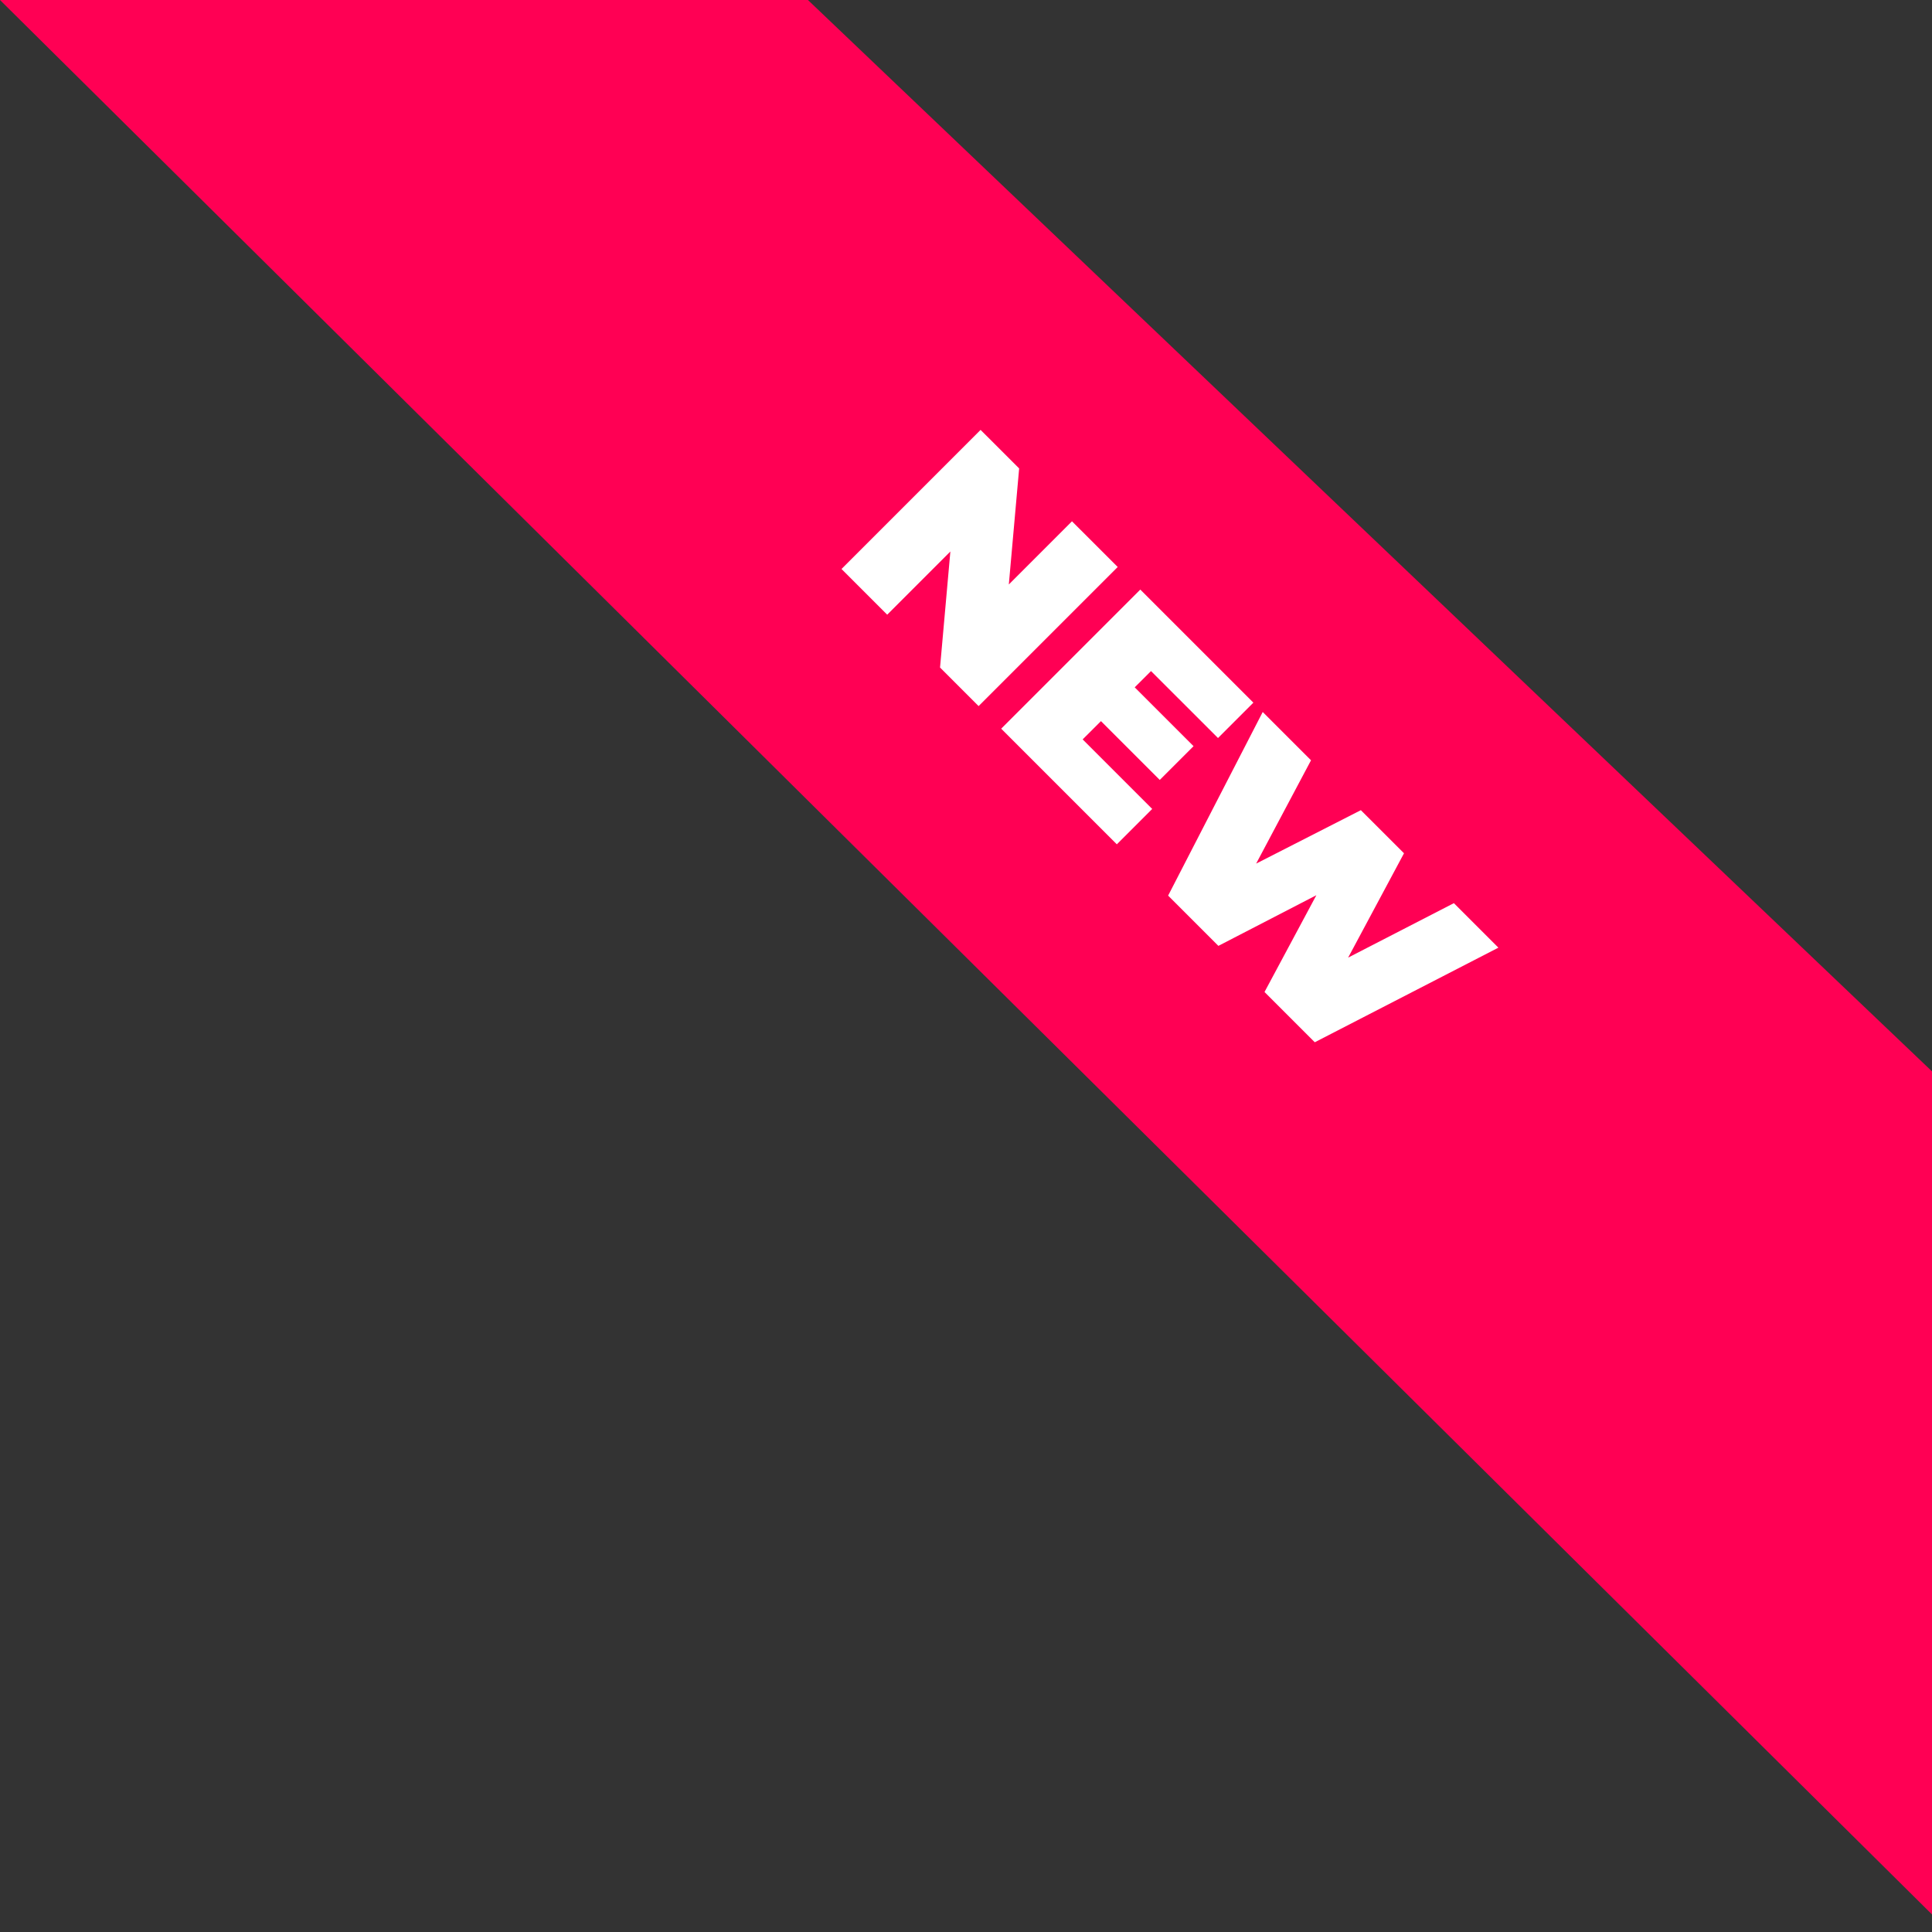 <?xml version="1.0" encoding="UTF-8"?> <svg xmlns="http://www.w3.org/2000/svg" width="55" height="55" viewBox="0 0 55 55" fill="none"><rect x="0" y="0" width="55" height="55" fill="#333333" stroke="none"/> <path d="M23 0L55 30.5V54.5L0 0H23Z" fill="#FF0054"></path> <path d="M31.819 16.141L27.859 20.101L26.761 19.003L27.055 15.7L25.257 17.499L23.956 16.198L27.915 12.238L29.013 13.335L28.719 16.639L30.517 14.84L31.819 16.141ZM32.801 23.029L31.794 24.036L28.502 20.744L32.462 16.784L35.681 20.003L34.674 21.01L32.767 19.104L32.303 19.567L33.978 21.242L33.016 22.203L31.342 20.529L30.821 21.049L32.801 23.029ZM42.656 26.978L37.429 29.671L35.998 28.24L37.474 25.485L34.685 26.927L33.254 25.496L35.947 20.269L37.322 21.644L35.76 24.585L38.741 23.064L39.969 24.291L38.379 27.261L41.389 25.711L42.656 26.978Z" fill="white"></path> </svg> 